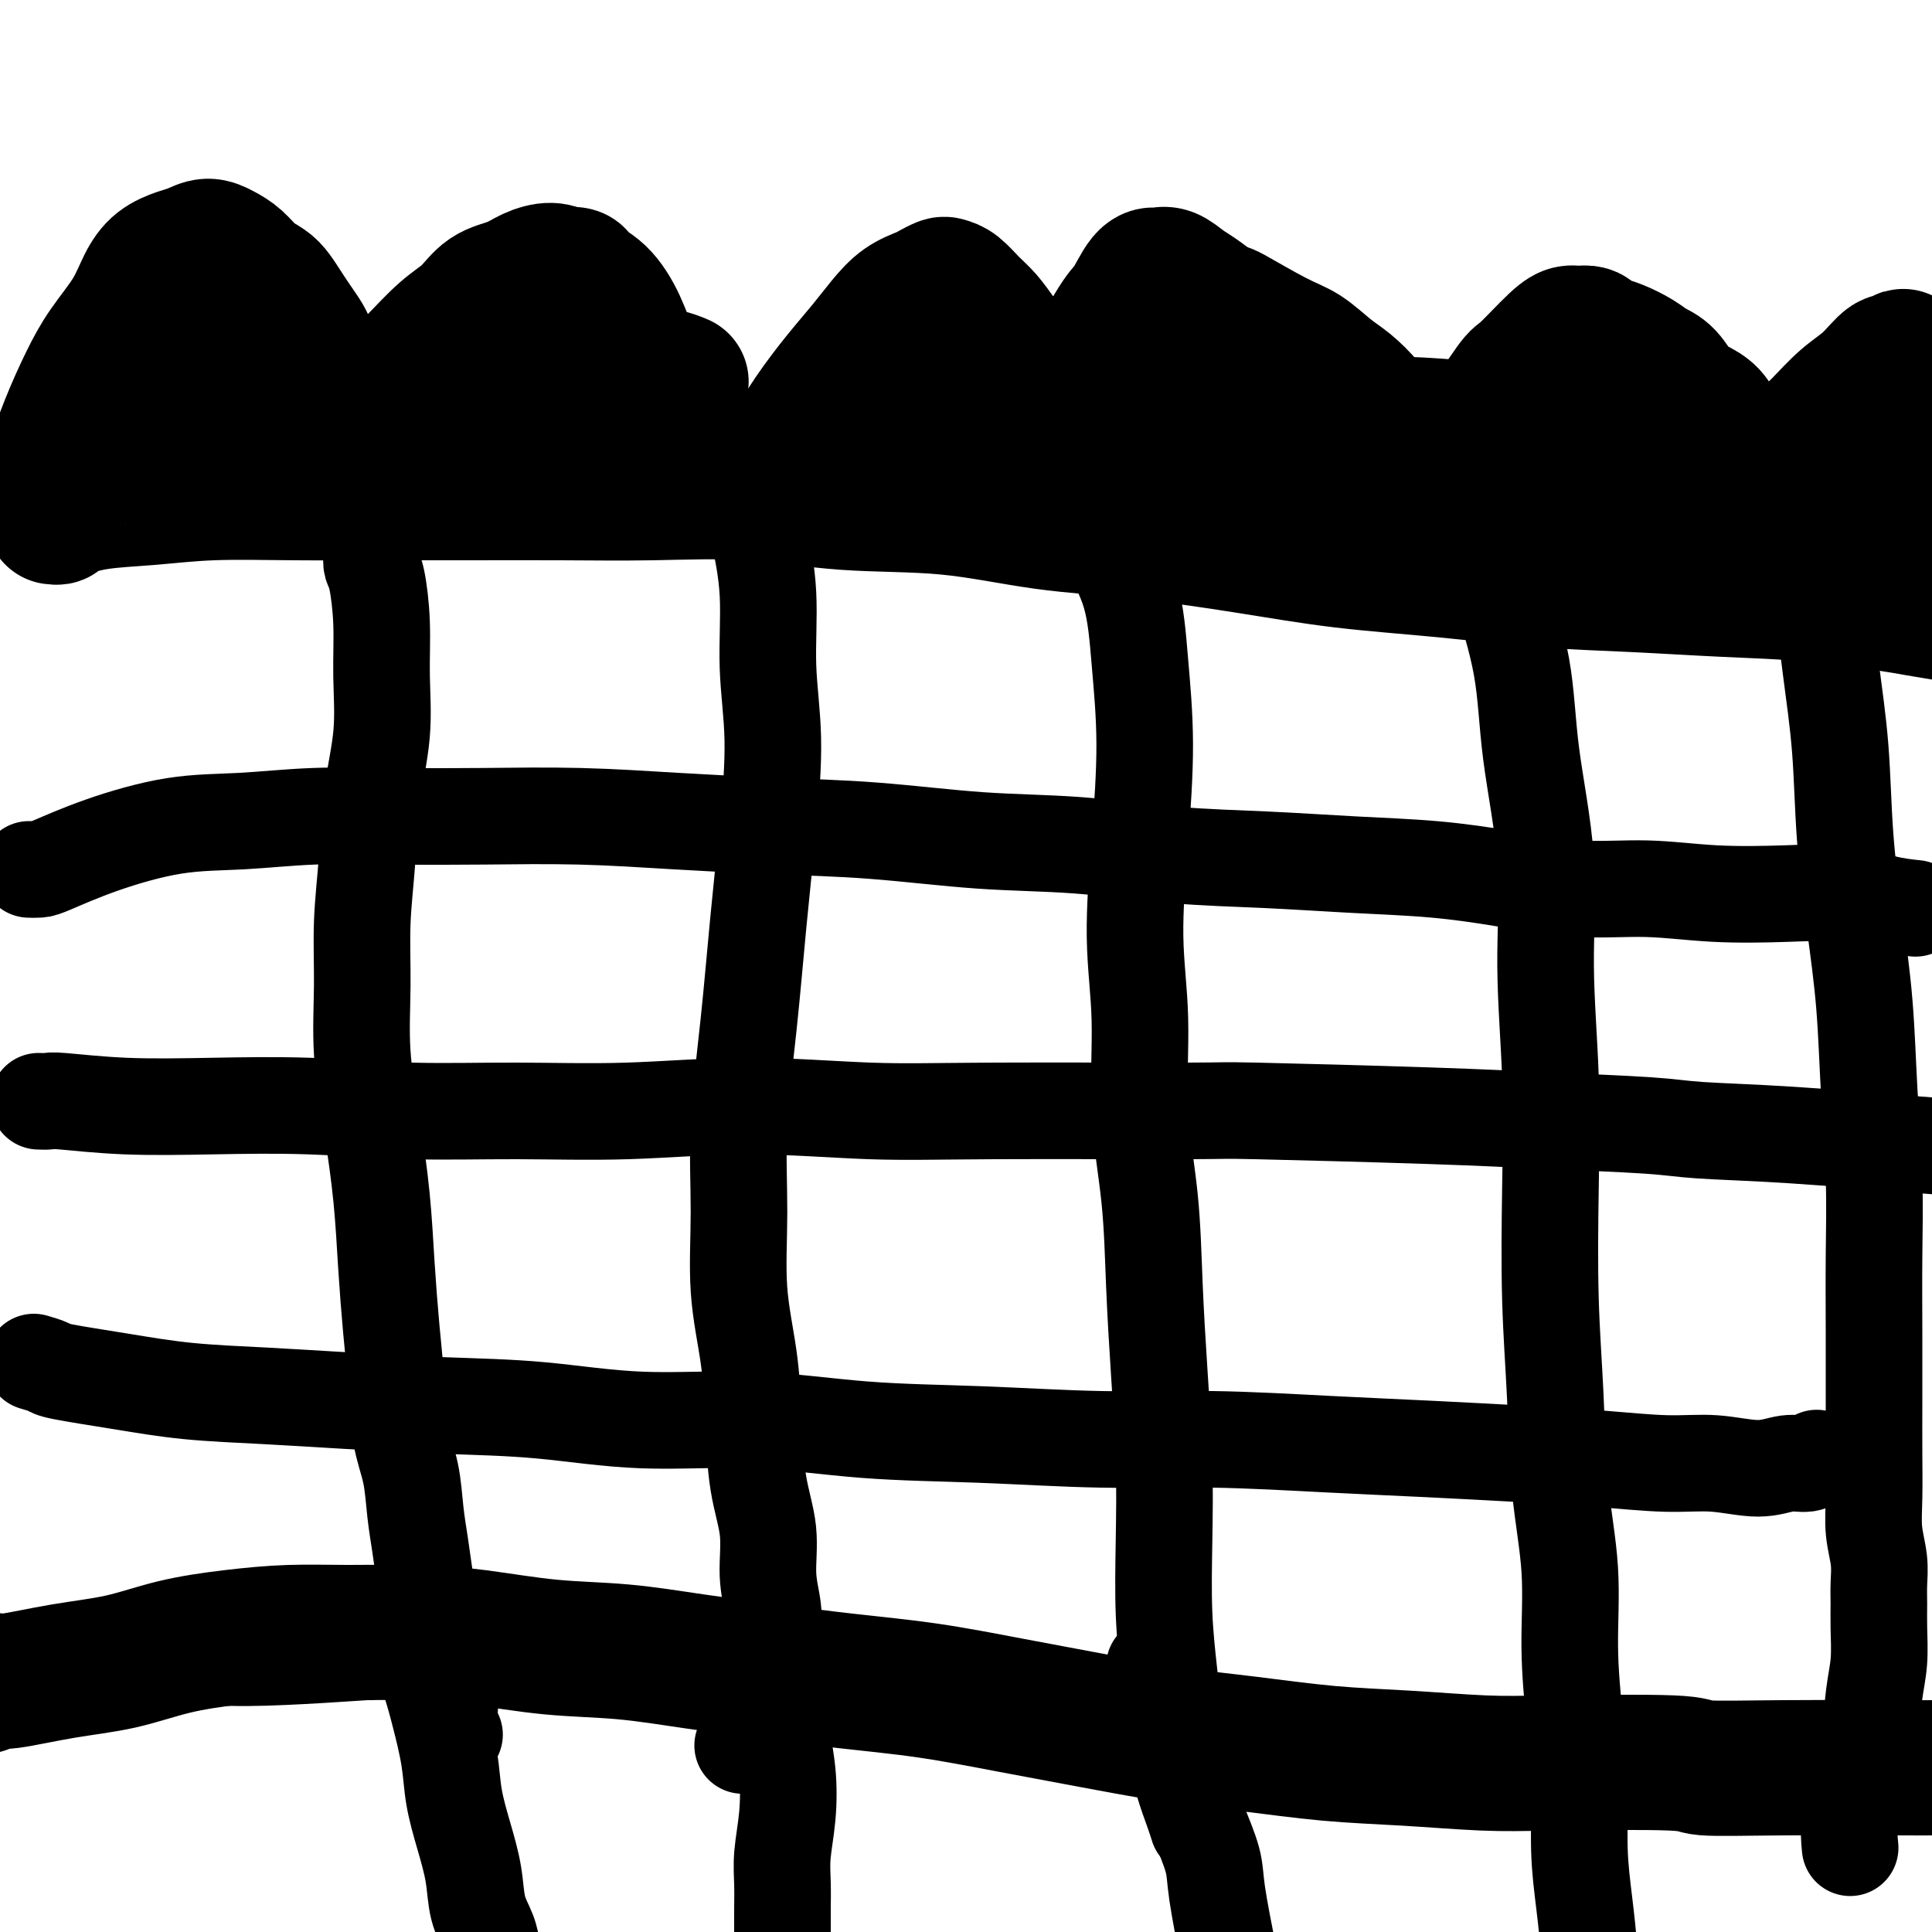 <svg viewBox='0 0 400 400' version='1.1' xmlns='http://www.w3.org/2000/svg' xmlns:xlink='http://www.w3.org/1999/xlink'><g fill='none' stroke='#000000' stroke-width='20' stroke-linecap='round' stroke-linejoin='round'><path d='M77,115c-0.082,0.709 -0.164,1.419 0,2c0.164,0.581 0.573,1.034 1,3c0.427,1.966 0.872,5.444 1,9c0.128,3.556 -0.061,7.191 0,11c0.061,3.809 0.370,7.794 0,12c-0.370,4.206 -1.421,8.635 -2,13c-0.579,4.365 -0.685,8.667 -1,13c-0.315,4.333 -0.838,8.698 -1,13c-0.162,4.302 0.036,8.542 0,13c-0.036,4.458 -0.308,9.133 0,14c0.308,4.867 1.196,9.928 2,15c0.804,5.072 1.524,10.157 2,15c0.476,4.843 0.709,9.443 1,14c0.291,4.557 0.641,9.070 1,13c0.359,3.930 0.726,7.276 1,11c0.274,3.724 0.455,7.825 1,11c0.545,3.175 1.456,5.425 2,8c0.544,2.575 0.723,5.475 1,8c0.277,2.525 0.651,4.674 1,7c0.349,2.326 0.672,4.828 1,7c0.328,2.172 0.661,4.013 1,6c0.339,1.987 0.683,4.119 1,6c0.317,1.881 0.607,3.510 1,5c0.393,1.490 0.889,2.839 1,4c0.111,1.161 -0.163,2.133 0,3c0.163,0.867 0.762,1.630 1,2c0.238,0.370 0.115,0.347 0,1c-0.115,0.653 -0.223,1.984 0,3c0.223,1.016 0.778,1.719 1,2c0.222,0.281 0.111,0.141 0,0'/><path d='M155,97c0.044,0.276 0.088,0.553 0,1c-0.088,0.447 -0.306,1.065 0,3c0.306,1.935 1.138,5.186 2,9c0.862,3.814 1.756,8.190 2,13c0.244,4.810 -0.161,10.054 0,15c0.161,4.946 0.887,9.595 1,15c0.113,5.405 -0.386,11.565 -1,18c-0.614,6.435 -1.343,13.145 -2,20c-0.657,6.855 -1.241,13.854 -2,21c-0.759,7.146 -1.692,14.439 -2,21c-0.308,6.561 0.010,12.390 0,18c-0.010,5.610 -0.349,11.000 0,16c0.349,5.000 1.385,9.609 2,14c0.615,4.391 0.810,8.564 1,13c0.190,4.436 0.377,9.134 1,13c0.623,3.866 1.684,6.899 2,10c0.316,3.101 -0.111,6.272 0,9c0.111,2.728 0.760,5.015 1,7c0.240,1.985 0.071,3.667 0,5c-0.071,1.333 -0.045,2.316 0,3c0.045,0.684 0.110,1.070 0,2c-0.110,0.930 -0.394,2.404 -1,4c-0.606,1.596 -1.534,3.314 -2,5c-0.466,1.686 -0.472,3.338 -1,5c-0.528,1.662 -1.580,3.332 -2,4c-0.420,0.668 -0.210,0.334 0,0'/><path d='M229,111c0.530,0.919 1.061,1.839 1,2c-0.061,0.161 -0.712,-0.435 0,1c0.712,1.435 2.788,4.901 4,9c1.212,4.099 1.558,8.831 2,14c0.442,5.169 0.978,10.776 1,17c0.022,6.224 -0.471,13.065 -1,20c-0.529,6.935 -1.095,13.963 -1,20c0.095,6.037 0.851,11.081 1,17c0.149,5.919 -0.310,12.711 0,19c0.310,6.289 1.390,12.076 2,18c0.610,5.924 0.751,11.987 1,18c0.249,6.013 0.606,11.978 1,18c0.394,6.022 0.827,12.102 1,18c0.173,5.898 0.088,11.612 0,17c-0.088,5.388 -0.179,10.448 0,15c0.179,4.552 0.629,8.594 1,12c0.371,3.406 0.663,6.174 1,9c0.337,2.826 0.717,5.710 1,8c0.283,2.290 0.468,3.985 1,6c0.532,2.015 1.413,4.350 2,6c0.587,1.650 0.882,2.614 1,3c0.118,0.386 0.059,0.193 0,0'/><path d='M309,119c0.421,0.430 0.842,0.859 1,1c0.158,0.141 0.052,-0.008 1,3c0.948,3.008 2.951,9.171 4,15c1.049,5.829 1.143,11.324 2,18c0.857,6.676 2.478,14.534 3,22c0.522,7.466 -0.053,14.539 0,22c0.053,7.461 0.734,15.310 1,23c0.266,7.690 0.118,15.221 0,23c-0.118,7.779 -0.204,15.806 0,23c0.204,7.194 0.698,13.555 1,20c0.302,6.445 0.410,12.973 1,19c0.590,6.027 1.660,11.553 2,17c0.340,5.447 -0.050,10.816 0,16c0.050,5.184 0.539,10.185 1,15c0.461,4.815 0.894,9.445 1,14c0.106,4.555 -0.115,9.035 0,13c0.115,3.965 0.567,7.413 1,11c0.433,3.587 0.847,7.312 1,10c0.153,2.688 0.044,4.339 0,5c-0.044,0.661 -0.022,0.330 0,0'/><path d='M371,95c-0.035,0.528 -0.070,1.057 0,1c0.070,-0.057 0.246,-0.698 1,1c0.754,1.698 2.085,5.737 3,10c0.915,4.263 1.414,8.751 2,14c0.586,5.249 1.260,11.259 2,17c0.740,5.741 1.546,11.212 2,17c0.454,5.788 0.556,11.892 1,18c0.444,6.108 1.229,12.219 2,18c0.771,5.781 1.527,11.233 2,17c0.473,5.767 0.663,11.851 1,18c0.337,6.149 0.822,12.364 1,18c0.178,5.636 0.048,10.694 0,16c-0.048,5.306 -0.014,10.861 0,16c0.014,5.139 0.007,9.861 0,14c-0.007,4.139 -0.016,7.695 0,11c0.016,3.305 0.057,6.357 0,9c-0.057,2.643 -0.212,4.875 0,7c0.212,2.125 0.790,4.142 1,6c0.210,1.858 0.053,3.557 0,5c-0.053,1.443 -0.002,2.631 0,4c0.002,1.369 -0.043,2.919 0,5c0.043,2.081 0.176,4.694 0,7c-0.176,2.306 -0.660,4.307 -1,7c-0.340,2.693 -0.536,6.078 -1,9c-0.464,2.922 -1.197,5.381 -2,8c-0.803,2.619 -1.678,5.397 -2,8c-0.322,2.603 -0.092,5.029 0,6c0.092,0.971 0.046,0.485 0,0'/><path d='M239,345c0.464,0.031 0.928,0.063 1,1c0.072,0.937 -0.247,2.781 0,5c0.247,2.219 1.059,4.813 2,8c0.941,3.187 2.011,6.968 3,10c0.989,3.032 1.898,5.315 3,8c1.102,2.685 2.399,5.771 3,8c0.601,2.229 0.508,3.600 1,7c0.492,3.400 1.569,8.829 2,11c0.431,2.171 0.215,1.086 0,0'/><path d='M160,341c0.302,0.669 0.604,1.337 1,3c0.396,1.663 0.887,4.320 1,7c0.113,2.680 -0.152,5.384 0,8c0.152,2.616 0.720,5.144 1,8c0.280,2.856 0.271,6.039 0,9c-0.271,2.961 -0.805,5.701 -1,8c-0.195,2.299 -0.052,4.156 0,6c0.052,1.844 0.014,3.675 0,5c-0.014,1.325 -0.004,2.145 0,3c0.004,0.855 0.001,1.745 0,2c-0.001,0.255 -0.000,-0.124 0,0c0.000,0.124 0.000,0.750 0,1c-0.000,0.250 -0.000,0.125 0,0'/><path d='M86,340c0.471,0.450 0.942,0.901 1,1c0.058,0.099 -0.298,-0.153 0,1c0.298,1.153 1.248,3.712 2,6c0.752,2.288 1.305,4.304 2,7c0.695,2.696 1.533,6.072 2,9c0.467,2.928 0.563,5.409 1,8c0.437,2.591 1.216,5.291 2,8c0.784,2.709 1.572,5.426 2,8c0.428,2.574 0.497,5.005 1,7c0.503,1.995 1.441,3.554 2,5c0.559,1.446 0.737,2.779 1,4c0.263,1.221 0.609,2.329 1,3c0.391,0.671 0.826,0.906 1,1c0.174,0.094 0.087,0.047 0,0'/><path d='M6,180c0.711,0.023 1.422,0.046 2,0c0.578,-0.046 1.024,-0.160 3,-1c1.976,-0.840 5.483,-2.407 10,-4c4.517,-1.593 10.046,-3.211 15,-4c4.954,-0.789 9.333,-0.748 14,-1c4.667,-0.252 9.621,-0.797 15,-1c5.379,-0.203 11.184,-0.065 17,0c5.816,0.065 11.643,0.058 18,0c6.357,-0.058 13.244,-0.166 20,0c6.756,0.166 13.382,0.607 20,1c6.618,0.393 13.230,0.739 20,1c6.770,0.261 13.698,0.437 21,1c7.302,0.563 14.976,1.513 22,2c7.024,0.487 13.397,0.511 20,1c6.603,0.489 13.434,1.443 20,2c6.566,0.557 12.865,0.717 19,1c6.135,0.283 12.105,0.688 18,1c5.895,0.312 11.714,0.532 17,1c5.286,0.468 10.040,1.184 15,2c4.960,0.816 10.127,1.734 15,2c4.873,0.266 9.452,-0.118 14,0c4.548,0.118 9.065,0.739 14,1c4.935,0.261 10.286,0.161 15,0c4.714,-0.161 8.789,-0.383 12,0c3.211,0.383 5.557,1.372 8,2c2.443,0.628 4.984,0.894 6,1c1.016,0.106 0.508,0.053 0,0'/><path d='M8,228c0.788,0.030 1.575,0.059 2,0c0.425,-0.059 0.486,-0.208 3,0c2.514,0.208 7.480,0.773 13,1c5.520,0.227 11.594,0.115 18,0c6.406,-0.115 13.144,-0.232 20,0c6.856,0.232 13.830,0.812 21,1c7.170,0.188 14.536,-0.016 22,0c7.464,0.016 15.026,0.253 23,0c7.974,-0.253 16.359,-0.997 25,-1c8.641,-0.003 17.539,0.734 25,1c7.461,0.266 13.487,0.060 26,0c12.513,-0.060 31.515,0.025 40,0c8.485,-0.025 6.455,-0.161 14,0c7.545,0.161 24.666,0.620 36,1c11.334,0.380 16.881,0.683 24,1c7.119,0.317 15.810,0.649 21,1c5.190,0.351 6.880,0.721 11,1c4.120,0.279 10.669,0.466 19,1c8.331,0.534 18.442,1.415 26,2c7.558,0.585 12.561,0.875 15,1c2.439,0.125 2.314,0.085 6,0c3.686,-0.085 11.185,-0.215 15,0c3.815,0.215 3.947,0.776 4,1c0.053,0.224 0.026,0.112 0,0'/><path d='M7,282c1.206,0.356 2.412,0.711 3,1c0.588,0.289 0.559,0.511 3,1c2.441,0.489 7.354,1.245 12,2c4.646,0.755 9.026,1.510 14,2c4.974,0.490 10.541,0.714 16,1c5.459,0.286 10.808,0.635 17,1c6.192,0.365 13.225,0.746 20,1c6.775,0.254 13.292,0.382 20,1c6.708,0.618 13.606,1.725 21,2c7.394,0.275 15.283,-0.281 23,0c7.717,0.281 15.261,1.399 23,2c7.739,0.601 15.673,0.686 24,1c8.327,0.314 17.045,0.858 25,1c7.955,0.142 15.146,-0.117 23,0c7.854,0.117 16.373,0.610 24,1c7.627,0.390 14.364,0.678 21,1c6.636,0.322 13.173,0.680 19,1c5.827,0.320 10.946,0.604 16,1c5.054,0.396 10.043,0.906 14,1c3.957,0.094 6.882,-0.227 10,0c3.118,0.227 6.429,1.003 9,1c2.571,-0.003 4.400,-0.784 6,-1c1.600,-0.216 2.969,0.134 4,0c1.031,-0.134 1.723,-0.753 2,-1c0.277,-0.247 0.138,-0.124 0,0'/></g>
<g fill='none' stroke='#000000' stroke-width='6' stroke-linecap='round' stroke-linejoin='round'><path d='M-9,344c0.698,0.437 1.396,0.874 2,1c0.604,0.126 1.112,-0.057 2,0c0.888,0.057 2.154,0.356 5,1c2.846,0.644 7.271,1.634 12,2c4.729,0.366 9.762,0.109 15,0c5.238,-0.109 10.683,-0.072 16,0c5.317,0.072 10.508,0.177 16,0c5.492,-0.177 11.284,-0.636 17,-1c5.716,-0.364 11.355,-0.634 17,-1c5.645,-0.366 11.295,-0.827 17,-1c5.705,-0.173 11.465,-0.056 17,0c5.535,0.056 10.844,0.053 16,0c5.156,-0.053 10.160,-0.156 15,0c4.840,0.156 9.517,0.570 14,1c4.483,0.430 8.771,0.875 13,1c4.229,0.125 8.398,-0.070 12,0c3.602,0.070 6.636,0.403 10,1c3.364,0.597 7.057,1.456 10,2c2.943,0.544 5.137,0.773 8,1c2.863,0.227 6.396,0.453 9,1c2.604,0.547 4.278,1.417 7,2c2.722,0.583 6.492,0.881 8,1c1.508,0.119 0.754,0.060 0,0'/></g>
<g fill='none' stroke='#6D6E70' stroke-width='6' stroke-linecap='round' stroke-linejoin='round'><path d='M9,344c0.222,0.030 0.443,0.061 1,0c0.557,-0.061 1.449,-0.212 3,0c1.551,0.212 3.762,0.789 6,1c2.238,0.211 4.502,0.055 7,0c2.498,-0.055 5.230,-0.011 8,0c2.770,0.011 5.577,-0.012 9,0c3.423,0.012 7.460,0.059 11,0c3.540,-0.059 6.583,-0.223 10,0c3.417,0.223 7.209,0.833 11,1c3.791,0.167 7.580,-0.110 12,0c4.420,0.110 9.471,0.607 14,1c4.529,0.393 8.538,0.684 13,1c4.462,0.316 9.378,0.658 14,1c4.622,0.342 8.950,0.683 13,1c4.050,0.317 7.821,0.609 12,1c4.179,0.391 8.766,0.880 13,1c4.234,0.120 8.115,-0.127 12,0c3.885,0.127 7.774,0.630 12,1c4.226,0.370 8.789,0.607 13,1c4.211,0.393 8.071,0.943 12,1c3.929,0.057 7.926,-0.377 12,0c4.074,0.377 8.224,1.565 12,2c3.776,0.435 7.178,0.117 11,0c3.822,-0.117 8.062,-0.031 12,0c3.938,0.031 7.572,0.008 11,0c3.428,-0.008 6.651,-0.002 10,0c3.349,0.002 6.825,0.001 10,0c3.175,-0.001 6.050,-0.000 9,0c2.950,0.000 5.975,0.000 9,0'/><path d='M311,357c12.854,0.000 8.988,0.000 9,0c0.012,-0.000 3.901,-0.000 7,0c3.099,0.000 5.408,0.000 8,0c2.592,-0.000 5.468,-0.001 8,0c2.532,0.001 4.719,0.004 7,0c2.281,-0.004 4.657,-0.015 7,0c2.343,0.015 4.653,0.057 7,0c2.347,-0.057 4.732,-0.211 7,0c2.268,0.211 4.418,0.788 6,1c1.582,0.212 2.595,0.061 3,0c0.405,-0.061 0.203,-0.030 0,0'/></g>
<g fill='none' stroke='#000000' stroke-width='6' stroke-linecap='round' stroke-linejoin='round'><path d='M13,346c0.676,0.045 1.352,0.090 1,0c-0.352,-0.090 -1.732,-0.314 1,0c2.732,0.314 9.574,1.166 15,2c5.426,0.834 9.435,1.650 14,2c4.565,0.350 9.688,0.234 15,0c5.312,-0.234 10.815,-0.585 17,-1c6.185,-0.415 13.053,-0.894 17,-1c3.947,-0.106 4.975,0.161 8,0c3.025,-0.161 8.049,-0.749 18,-1c9.951,-0.251 24.829,-0.166 31,0c6.171,0.166 3.636,0.412 10,1c6.364,0.588 21.628,1.519 32,2c10.372,0.481 15.852,0.514 22,1c6.148,0.486 12.964,1.425 20,2c7.036,0.575 14.292,0.785 21,1c6.708,0.215 12.867,0.435 19,1c6.133,0.565 12.240,1.475 18,2c5.760,0.525 11.174,0.663 17,1c5.826,0.337 12.064,0.871 18,1c5.936,0.129 11.569,-0.148 17,0c5.431,0.148 10.659,0.720 16,1c5.341,0.280 10.796,0.268 16,1c5.204,0.732 10.158,2.206 15,3c4.842,0.794 9.573,0.906 15,2c5.427,1.094 11.551,3.170 14,4c2.449,0.830 1.225,0.415 0,0'/></g>
<g fill='none' stroke='#000000' stroke-width='28' stroke-linecap='round' stroke-linejoin='round'><path d='M-4,349c0.219,0.127 0.438,0.253 1,0c0.562,-0.253 1.467,-0.886 2,-1c0.533,-0.114 0.693,0.292 3,0c2.307,-0.292 6.762,-1.283 11,-2c4.238,-0.717 8.258,-1.159 12,-2c3.742,-0.841 7.206,-2.082 11,-3c3.794,-0.918 7.918,-1.512 12,-2c4.082,-0.488 8.122,-0.870 12,-1c3.878,-0.130 7.594,-0.008 12,0c4.406,0.008 9.501,-0.097 14,0c4.499,0.097 8.401,0.396 13,1c4.599,0.604 9.895,1.513 15,2c5.105,0.487 10.020,0.552 15,1c4.980,0.448 10.026,1.278 15,2c4.974,0.722 9.876,1.337 15,2c5.124,0.663 10.471,1.375 16,2c5.529,0.625 11.240,1.164 17,2c5.760,0.836 11.570,1.968 17,3c5.430,1.032 10.481,1.964 16,3c5.519,1.036 11.505,2.176 17,3c5.495,0.824 10.500,1.331 16,2c5.500,0.669 11.496,1.499 17,2c5.504,0.501 10.516,0.674 16,1c5.484,0.326 11.441,0.805 16,1c4.559,0.195 7.721,0.105 15,0c7.279,-0.105 18.674,-0.224 24,0c5.326,0.224 4.582,0.792 7,1c2.418,0.208 7.997,0.056 16,0c8.003,-0.056 18.429,-0.016 24,0c5.571,0.016 6.285,0.008 7,0'/><path d='M400,366c23.200,0.750 18.701,1.125 20,1c1.299,-0.125 8.397,-0.751 12,-1c3.603,-0.249 3.712,-0.123 6,0c2.288,0.123 6.754,0.243 12,0c5.246,-0.243 11.272,-0.849 14,-1c2.728,-0.151 2.157,0.152 3,0c0.843,-0.152 3.098,-0.758 4,-1c0.902,-0.242 0.451,-0.121 0,0'/><path d='M11,107c0.453,0.059 0.906,0.117 1,0c0.094,-0.117 -0.171,-0.410 1,-1c1.171,-0.590 3.778,-1.479 7,-2c3.222,-0.521 7.059,-0.676 11,-1c3.941,-0.324 7.988,-0.819 13,-1c5.012,-0.181 10.991,-0.048 17,0c6.009,0.048 12.047,0.011 18,0c5.953,-0.011 11.821,0.004 18,0c6.179,-0.004 12.670,-0.028 19,0c6.330,0.028 12.497,0.109 19,0c6.503,-0.109 13.340,-0.406 20,0c6.660,0.406 13.143,1.515 20,2c6.857,0.485 14.087,0.346 21,1c6.913,0.654 13.508,2.100 20,3c6.492,0.900 12.881,1.253 20,2c7.119,0.747 14.968,1.888 22,3c7.032,1.112 13.247,2.196 20,3c6.753,0.804 14.043,1.328 21,2c6.957,0.672 13.579,1.493 20,2c6.421,0.507 12.640,0.699 19,1c6.360,0.301 12.861,0.711 19,1c6.139,0.289 11.916,0.456 18,1c6.084,0.544 12.476,1.465 16,2c3.524,0.535 4.179,0.682 6,1c1.821,0.318 4.806,0.805 6,1c1.194,0.195 0.597,0.097 0,0'/><path d='M10,102c-0.523,-0.095 -1.046,-0.190 -1,-1c0.046,-0.810 0.660,-2.335 1,-3c0.340,-0.665 0.405,-0.469 1,-2c0.595,-1.531 1.720,-4.790 3,-8c1.280,-3.210 2.715,-6.372 4,-9c1.285,-2.628 2.420,-4.721 4,-7c1.580,-2.279 3.605,-4.743 5,-7c1.395,-2.257 2.158,-4.308 3,-6c0.842,-1.692 1.761,-3.025 3,-4c1.239,-0.975 2.796,-1.591 4,-2c1.204,-0.409 2.054,-0.611 3,-1c0.946,-0.389 1.986,-0.963 3,-1c1.014,-0.037 2.001,0.465 3,1c0.999,0.535 2.011,1.105 3,2c0.989,0.895 1.955,2.115 3,3c1.045,0.885 2.168,1.434 3,2c0.832,0.566 1.374,1.148 2,2c0.626,0.852 1.336,1.975 2,3c0.664,1.025 1.280,1.951 2,3c0.720,1.049 1.542,2.222 2,3c0.458,0.778 0.553,1.163 1,2c0.447,0.837 1.248,2.127 2,3c0.752,0.873 1.456,1.329 2,2c0.544,0.671 0.930,1.557 1,2c0.070,0.443 -0.175,0.445 0,1c0.175,0.555 0.768,1.664 1,2c0.232,0.336 0.101,-0.102 0,0c-0.101,0.102 -0.172,0.743 0,1c0.172,0.257 0.586,0.128 1,0'/><path d='M71,83c2.183,3.356 0.641,0.744 0,0c-0.641,-0.744 -0.382,0.378 0,1c0.382,0.622 0.887,0.745 1,1c0.113,0.255 -0.167,0.643 0,1c0.167,0.357 0.781,0.683 1,1c0.219,0.317 0.045,0.625 0,1c-0.045,0.375 0.041,0.819 0,1c-0.041,0.181 -0.207,0.100 0,0c0.207,-0.100 0.787,-0.220 1,0c0.213,0.220 0.061,0.781 0,1c-0.061,0.219 -0.029,0.096 0,0c0.029,-0.096 0.056,-0.165 0,0c-0.056,0.165 -0.197,0.564 0,0c0.197,-0.564 0.730,-2.092 2,-4c1.270,-1.908 3.276,-4.195 5,-6c1.724,-1.805 3.168,-3.127 5,-5c1.832,-1.873 4.054,-4.298 6,-6c1.946,-1.702 3.616,-2.681 5,-4c1.384,-1.319 2.481,-2.978 4,-4c1.519,-1.022 3.459,-1.408 5,-2c1.541,-0.592 2.684,-1.390 4,-2c1.316,-0.610 2.805,-1.031 4,-1c1.195,0.031 2.098,0.516 3,1'/><path d='M117,57c2.968,-0.500 2.389,0.251 3,1c0.611,0.749 2.412,1.495 4,3c1.588,1.505 2.963,3.769 4,6c1.037,2.231 1.737,4.429 3,7c1.263,2.571 3.090,5.514 4,8c0.910,2.486 0.905,4.515 2,6c1.095,1.485 3.291,2.426 5,4c1.709,1.574 2.931,3.780 4,5c1.069,1.220 1.984,1.455 3,2c1.016,0.545 2.133,1.400 3,2c0.867,0.600 1.486,0.946 2,1c0.514,0.054 0.925,-0.185 1,0c0.075,0.185 -0.186,0.792 0,1c0.186,0.208 0.818,0.015 1,0c0.182,-0.015 -0.085,0.148 0,0c0.085,-0.148 0.521,-0.607 1,-1c0.479,-0.393 1.002,-0.719 2,-2c0.998,-1.281 2.472,-3.518 4,-6c1.528,-2.482 3.111,-5.211 5,-8c1.889,-2.789 4.085,-5.640 6,-8c1.915,-2.360 3.548,-4.229 5,-6c1.452,-1.771 2.722,-3.445 4,-5c1.278,-1.555 2.565,-2.991 4,-4c1.435,-1.009 3.016,-1.589 4,-2c0.984,-0.411 1.369,-0.651 2,-1c0.631,-0.349 1.509,-0.807 2,-1c0.491,-0.193 0.596,-0.121 1,0c0.404,0.121 1.108,0.290 2,1c0.892,0.710 1.971,1.960 3,3c1.029,1.040 2.008,1.868 3,3c0.992,1.132 1.996,2.566 3,4'/><path d='M207,70c1.765,2.022 1.676,2.079 2,3c0.324,0.921 1.060,2.708 2,4c0.940,1.292 2.083,2.090 3,3c0.917,0.910 1.607,1.931 2,3c0.393,1.069 0.487,2.184 1,3c0.513,0.816 1.444,1.333 2,2c0.556,0.667 0.738,1.484 1,2c0.262,0.516 0.604,0.730 1,1c0.396,0.270 0.844,0.596 1,1c0.156,0.404 0.019,0.884 0,1c-0.019,0.116 0.081,-0.134 0,0c-0.081,0.134 -0.341,0.652 0,-1c0.341,-1.652 1.284,-5.475 2,-8c0.716,-2.525 1.206,-3.752 1,-4c-0.206,-0.248 -1.109,0.484 0,-2c1.109,-2.484 4.229,-8.182 6,-11c1.771,-2.818 2.191,-2.755 3,-4c0.809,-1.245 2.005,-3.797 3,-5c0.995,-1.203 1.788,-1.056 2,-1c0.212,0.056 -0.158,0.021 0,0c0.158,-0.021 0.846,-0.029 1,0c0.154,0.029 -0.224,0.093 0,0c0.224,-0.093 1.050,-0.345 2,0c0.950,0.345 2.025,1.285 3,2c0.975,0.715 1.850,1.204 3,2c1.150,0.796 2.575,1.898 4,3'/><path d='M252,64c2.533,0.885 1.366,0.098 3,1c1.634,0.902 6.068,3.493 9,5c2.932,1.507 4.360,1.929 6,3c1.640,1.071 3.492,2.789 5,4c1.508,1.211 2.672,1.914 4,3c1.328,1.086 2.822,2.556 4,4c1.178,1.444 2.042,2.863 3,4c0.958,1.137 2.011,1.992 3,3c0.989,1.008 1.915,2.169 3,3c1.085,0.831 2.330,1.333 3,2c0.670,0.667 0.767,1.499 1,2c0.233,0.501 0.603,0.670 1,1c0.397,0.330 0.820,0.822 1,1c0.180,0.178 0.118,0.041 0,0c-0.118,-0.041 -0.293,0.015 0,0c0.293,-0.015 1.052,-0.099 1,0c-0.052,0.099 -0.916,0.382 0,-1c0.916,-1.382 3.610,-4.429 5,-6c1.390,-1.571 1.475,-1.664 3,-4c1.525,-2.336 4.490,-6.913 6,-9c1.510,-2.087 1.567,-1.684 3,-3c1.433,-1.316 4.243,-4.353 6,-6c1.757,-1.647 2.460,-1.905 3,-2c0.540,-0.095 0.918,-0.025 1,0c0.082,0.025 -0.132,0.007 0,0c0.132,-0.007 0.609,-0.002 1,0c0.391,0.002 0.695,0.001 1,0'/><path d='M328,69c1.294,-0.134 1.529,0.531 2,1c0.471,0.469 1.179,0.742 2,1c0.821,0.258 1.756,0.499 3,1c1.244,0.501 2.797,1.261 4,2c1.203,0.739 2.055,1.457 3,2c0.945,0.543 1.982,0.911 3,2c1.018,1.089 2.017,2.899 3,4c0.983,1.101 1.949,1.492 3,2c1.051,0.508 2.187,1.133 3,2c0.813,0.867 1.303,1.975 2,3c0.697,1.025 1.601,1.966 2,3c0.399,1.034 0.292,2.162 1,3c0.708,0.838 2.232,1.386 3,2c0.768,0.614 0.779,1.293 1,2c0.221,0.707 0.652,1.443 1,2c0.348,0.557 0.614,0.934 1,1c0.386,0.066 0.892,-0.179 1,0c0.108,0.179 -0.181,0.781 0,1c0.181,0.219 0.833,0.055 1,0c0.167,-0.055 -0.151,-0.001 0,0c0.151,0.001 0.773,-0.051 1,0c0.227,0.051 0.061,0.206 0,0c-0.061,-0.206 -0.016,-0.772 0,-1c0.016,-0.228 0.004,-0.118 0,0c-0.004,0.118 -0.001,0.242 0,0c0.001,-0.242 0.000,-0.852 0,-1c-0.000,-0.148 -0.000,0.167 0,0c0.000,-0.167 0.000,-0.814 0,-1c-0.000,-0.186 -0.000,0.090 0,0c0.000,-0.090 0.000,-0.545 0,-1'/><path d='M368,99c0.455,-0.720 0.592,-0.520 1,-1c0.408,-0.480 1.088,-1.638 2,-3c0.912,-1.362 2.058,-2.926 3,-4c0.942,-1.074 1.681,-1.656 3,-3c1.319,-1.344 3.219,-3.449 5,-5c1.781,-1.551 3.444,-2.546 5,-4c1.556,-1.454 3.005,-3.366 4,-4c0.995,-0.634 1.535,0.011 2,0c0.465,-0.011 0.856,-0.680 1,-1c0.144,-0.320 0.042,-0.293 0,0c-0.042,0.293 -0.023,0.852 0,1c0.023,0.148 0.052,-0.116 0,0c-0.052,0.116 -0.184,0.611 0,1c0.184,0.389 0.683,0.671 1,1c0.317,0.329 0.451,0.706 1,1c0.549,0.294 1.513,0.505 2,1c0.487,0.495 0.498,1.275 1,2c0.502,0.725 1.496,1.395 2,2c0.504,0.605 0.517,1.144 1,2c0.483,0.856 1.436,2.030 2,3c0.564,0.970 0.739,1.737 1,3c0.261,1.263 0.609,3.022 1,4c0.391,0.978 0.827,1.175 1,2c0.173,0.825 0.085,2.277 0,3c-0.085,0.723 -0.166,0.716 0,1c0.166,0.284 0.581,0.860 1,1c0.419,0.140 0.844,-0.155 1,0c0.156,0.155 0.045,0.758 0,1c-0.045,0.242 -0.022,0.121 0,0'/><path d='M390,103c-0.033,-0.358 -0.065,-0.717 0,-1c0.065,-0.283 0.228,-0.491 0,-1c-0.228,-0.509 -0.845,-1.319 -1,-2c-0.155,-0.681 0.154,-1.234 0,-2c-0.154,-0.766 -0.771,-1.746 -1,-2c-0.229,-0.254 -0.071,0.218 0,0c0.071,-0.218 0.057,-1.128 0,-1c-0.057,0.128 -0.155,1.292 0,2c0.155,0.708 0.563,0.959 1,2c0.437,1.041 0.904,2.872 1,4c0.096,1.128 -0.177,1.552 0,2c0.177,0.448 0.805,0.920 1,1c0.195,0.080 -0.042,-0.230 0,0c0.042,0.230 0.364,1.001 0,1c-0.364,-0.001 -1.415,-0.774 -2,-1c-0.585,-0.226 -0.703,0.093 -1,0c-0.297,-0.093 -0.774,-0.599 -2,-1c-1.226,-0.401 -3.203,-0.696 -5,-1c-1.797,-0.304 -3.414,-0.617 -5,-1c-1.586,-0.383 -3.141,-0.835 -5,-1c-1.859,-0.165 -4.021,-0.044 -6,0c-1.979,0.044 -3.773,0.012 -6,0c-2.227,-0.012 -4.886,-0.003 -7,0c-2.114,0.003 -3.685,0.001 -6,0c-2.315,-0.001 -5.376,-0.000 -8,0c-2.624,0.000 -4.812,0.000 -7,0'/><path d='M331,101c-7.693,-0.065 -6.926,-0.228 -8,0c-1.074,0.228 -3.991,0.846 -6,1c-2.009,0.154 -3.112,-0.156 -4,0c-0.888,0.156 -1.563,0.777 -2,1c-0.437,0.223 -0.638,0.047 -1,0c-0.362,-0.047 -0.884,0.034 -1,0c-0.116,-0.034 0.176,-0.182 2,0c1.824,0.182 5.180,0.693 8,1c2.820,0.307 5.104,0.408 8,1c2.896,0.592 6.403,1.674 9,2c2.597,0.326 4.283,-0.105 6,0c1.717,0.105 3.464,0.746 5,1c1.536,0.254 2.859,0.122 4,0c1.141,-0.122 2.098,-0.232 3,0c0.902,0.232 1.748,0.806 2,1c0.252,0.194 -0.091,0.008 0,0c0.091,-0.008 0.615,0.164 1,0c0.385,-0.164 0.631,-0.662 0,-1c-0.631,-0.338 -2.137,-0.514 -3,-1c-0.863,-0.486 -1.081,-1.282 -3,-2c-1.919,-0.718 -5.537,-1.358 -9,-2c-3.463,-0.642 -6.771,-1.285 -10,-2c-3.229,-0.715 -6.380,-1.502 -10,-2c-3.620,-0.498 -7.711,-0.707 -11,-1c-3.289,-0.293 -5.776,-0.670 -9,-1c-3.224,-0.330 -7.184,-0.614 -10,-1c-2.816,-0.386 -4.489,-0.873 -6,-1c-1.511,-0.127 -2.860,0.107 -4,0c-1.140,-0.107 -2.070,-0.553 -3,-1'/><path d='M279,94c-6.579,-0.778 -1.528,-0.224 0,0c1.528,0.224 -0.468,0.118 -1,0c-0.532,-0.118 0.399,-0.246 1,0c0.601,0.246 0.873,0.867 1,1c0.127,0.133 0.110,-0.223 2,0c1.890,0.223 5.689,1.025 9,2c3.311,0.975 6.135,2.122 9,3c2.865,0.878 5.773,1.485 9,2c3.227,0.515 6.774,0.937 10,1c3.226,0.063 6.132,-0.232 9,0c2.868,0.232 5.699,0.990 8,1c2.301,0.010 4.073,-0.727 6,-1c1.927,-0.273 4.007,-0.080 5,0c0.993,0.080 0.897,0.048 1,0c0.103,-0.048 0.406,-0.113 1,0c0.594,0.113 1.479,0.402 1,0c-0.479,-0.402 -2.323,-1.497 -3,-2c-0.677,-0.503 -0.186,-0.414 -1,-1c-0.814,-0.586 -2.933,-1.846 -5,-3c-2.067,-1.154 -4.084,-2.203 -6,-3c-1.916,-0.797 -3.732,-1.342 -6,-2c-2.268,-0.658 -4.987,-1.430 -8,-2c-3.013,-0.570 -6.319,-0.937 -8,-1c-1.681,-0.063 -1.738,0.180 -5,0c-3.262,-0.180 -9.728,-0.783 -14,-1c-4.272,-0.217 -6.351,-0.048 -9,0c-2.649,0.048 -5.867,-0.026 -9,0c-3.133,0.026 -6.181,0.150 -9,0c-2.819,-0.150 -5.410,-0.575 -8,-1'/><path d='M259,87c-10.642,-0.403 -6.248,0.088 -6,0c0.248,-0.088 -3.650,-0.756 -6,-1c-2.350,-0.244 -3.151,-0.064 -4,0c-0.849,0.064 -1.747,0.013 -2,0c-0.253,-0.013 0.140,0.014 0,0c-0.140,-0.014 -0.812,-0.067 -1,0c-0.188,0.067 0.107,0.255 1,0c0.893,-0.255 2.384,-0.951 5,-1c2.616,-0.049 6.356,0.550 10,1c3.644,0.450 7.190,0.749 11,1c3.810,0.251 7.884,0.452 12,1c4.116,0.548 8.274,1.442 12,2c3.726,0.558 7.019,0.779 10,1c2.981,0.221 5.650,0.441 8,1c2.350,0.559 4.381,1.457 6,2c1.619,0.543 2.826,0.731 4,1c1.174,0.269 2.314,0.618 3,1c0.686,0.382 0.919,0.796 1,1c0.081,0.204 0.011,0.198 -1,0c-1.011,-0.198 -2.963,-0.589 -6,-1c-3.037,-0.411 -7.158,-0.842 -11,-1c-3.842,-0.158 -7.405,-0.042 -11,0c-3.595,0.042 -7.222,0.011 -11,0c-3.778,-0.011 -7.709,-0.003 -12,0c-4.291,0.003 -8.944,0.001 -13,0c-4.056,-0.001 -7.515,-0.000 -11,0c-3.485,0.000 -6.996,0.000 -10,0c-3.004,-0.000 -5.502,-0.000 -8,0'/><path d='M229,95c-15.453,-0.380 -7.585,-0.830 -6,-1c1.585,-0.170 -3.114,-0.059 -5,0c-1.886,0.059 -0.959,0.068 -1,0c-0.041,-0.068 -1.051,-0.211 -1,0c0.051,0.211 1.161,0.775 2,1c0.839,0.225 1.407,0.109 4,0c2.593,-0.109 7.213,-0.211 11,0c3.787,0.211 6.743,0.736 10,1c3.257,0.264 6.817,0.267 10,0c3.183,-0.267 5.991,-0.804 9,-1c3.009,-0.196 6.219,-0.052 8,0c1.781,0.052 2.133,0.011 3,0c0.867,-0.011 2.249,0.006 3,0c0.751,-0.006 0.871,-0.036 0,0c-0.871,0.036 -2.734,0.136 -4,0c-1.266,-0.136 -1.934,-0.510 -4,-1c-2.066,-0.490 -5.528,-1.098 -9,-2c-3.472,-0.902 -6.952,-2.100 -10,-3c-3.048,-0.900 -5.663,-1.502 -9,-2c-3.337,-0.498 -7.395,-0.891 -11,-1c-3.605,-0.109 -6.755,0.064 -10,0c-3.245,-0.064 -6.585,-0.367 -10,0c-3.415,0.367 -6.907,1.405 -10,2c-3.093,0.595 -5.788,0.747 -8,1c-2.212,0.253 -3.942,0.607 -5,1c-1.058,0.393 -1.445,0.827 -2,1c-0.555,0.173 -1.277,0.087 -2,0'/><path d='M182,91c-7.245,0.774 -1.856,0.208 0,0c1.856,-0.208 0.181,-0.060 0,0c-0.181,0.060 1.133,0.031 3,0c1.867,-0.031 4.286,-0.064 7,0c2.714,0.064 5.723,0.225 9,0c3.277,-0.225 6.821,-0.834 10,-1c3.179,-0.166 5.993,0.113 9,0c3.007,-0.113 6.206,-0.619 9,-1c2.794,-0.381 5.182,-0.637 7,-1c1.818,-0.363 3.068,-0.833 4,-1c0.932,-0.167 1.548,-0.032 2,0c0.452,0.032 0.740,-0.040 1,0c0.260,0.040 0.492,0.192 0,0c-0.492,-0.192 -1.707,-0.727 -3,-1c-1.293,-0.273 -2.664,-0.283 -4,0c-1.336,0.283 -2.638,0.861 -4,1c-1.362,0.139 -2.784,-0.159 -4,0c-1.216,0.159 -2.228,0.774 -3,1c-0.772,0.226 -1.306,0.061 -2,0c-0.694,-0.061 -1.548,-0.019 -2,0c-0.452,0.019 -0.503,0.015 -1,0c-0.497,-0.015 -1.442,-0.043 -2,0c-0.558,0.043 -0.731,0.155 -1,0c-0.269,-0.155 -0.635,-0.578 -1,-1'/><path d='M216,87c-4.112,0.000 -0.891,0.000 0,0c0.891,0.000 -0.549,0.000 -1,0c-0.451,0.000 0.086,0.000 0,0c-0.086,0.000 -0.794,0.000 -1,0c-0.206,0.000 0.089,0.000 0,0c-0.089,0.000 -0.562,0.000 -1,0c-0.438,0.000 -0.839,0.000 -1,0c-0.161,0.000 -0.080,0.000 0,0'/><path d='M141,79c-0.975,-0.401 -1.951,-0.802 -3,-1c-1.049,-0.198 -2.172,-0.194 -4,0c-1.828,0.194 -4.359,0.578 -7,1c-2.641,0.422 -5.390,0.884 -8,1c-2.610,0.116 -5.080,-0.112 -7,0c-1.920,0.112 -3.290,0.566 -5,1c-1.710,0.434 -3.761,0.848 -5,1c-1.239,0.152 -1.666,0.041 -2,0c-0.334,-0.041 -0.574,-0.011 -1,0c-0.426,0.011 -1.040,0.003 -1,0c0.040,-0.003 0.732,-0.001 1,0c0.268,0.001 0.113,0.000 1,0c0.887,-0.000 2.818,-0.000 5,0c2.182,0.000 4.616,0.001 7,0c2.384,-0.001 4.717,-0.002 7,0c2.283,0.002 4.515,0.008 6,0c1.485,-0.008 2.224,-0.029 3,0c0.776,0.029 1.588,0.108 2,0c0.412,-0.108 0.424,-0.404 0,0c-0.424,0.404 -1.285,1.509 -2,2c-0.715,0.491 -1.284,0.370 -3,1c-1.716,0.630 -4.579,2.011 -7,3c-2.421,0.989 -4.399,1.585 -6,2c-1.601,0.415 -2.826,0.647 -4,1c-1.174,0.353 -2.297,0.827 -3,1c-0.703,0.173 -0.987,0.046 -1,0c-0.013,-0.046 0.244,-0.012 0,0c-0.244,0.012 -0.989,0.003 -1,0c-0.011,-0.003 0.711,-0.001 1,0c0.289,0.001 0.144,0.000 0,0'/><path d='M104,92c-3.325,1.591 0.361,0.570 3,0c2.639,-0.570 4.229,-0.689 6,-1c1.771,-0.311 3.722,-0.815 5,-1c1.278,-0.185 1.883,-0.049 2,0c0.117,0.049 -0.255,0.013 0,0c0.255,-0.013 1.136,-0.004 1,0c-0.136,0.004 -1.291,0.002 -2,0c-0.709,-0.002 -0.973,-0.003 -3,0c-2.027,0.003 -5.816,0.009 -9,0c-3.184,-0.009 -5.764,-0.032 -9,0c-3.236,0.032 -7.128,0.118 -11,0c-3.872,-0.118 -7.726,-0.440 -11,-1c-3.274,-0.560 -5.970,-1.358 -9,-2c-3.030,-0.642 -6.394,-1.127 -9,-2c-2.606,-0.873 -4.453,-2.133 -6,-3c-1.547,-0.867 -2.792,-1.342 -4,-2c-1.208,-0.658 -2.377,-1.497 -3,-2c-0.623,-0.503 -0.699,-0.668 -1,-1c-0.301,-0.332 -0.826,-0.832 -1,-1c-0.174,-0.168 0.005,-0.005 0,0c-0.005,0.005 -0.192,-0.150 0,0c0.192,0.150 0.763,0.603 2,1c1.237,0.397 3.140,0.737 5,1c1.860,0.263 3.678,0.448 5,1c1.322,0.552 2.150,1.471 3,2c0.850,0.529 1.723,0.668 2,1c0.277,0.332 -0.041,0.859 0,1c0.041,0.141 0.440,-0.102 0,0c-0.440,0.102 -1.720,0.551 -3,1'/><path d='M57,84c-1.425,0.429 -3.486,1.002 -5,1c-1.514,-0.002 -2.481,-0.578 -4,-1c-1.519,-0.422 -3.590,-0.690 -5,-1c-1.410,-0.310 -2.160,-0.661 -3,-1c-0.840,-0.339 -1.770,-0.665 -2,-1c-0.230,-0.335 0.240,-0.678 0,-1c-0.240,-0.322 -1.189,-0.622 -1,0c0.189,0.622 1.514,2.167 2,3c0.486,0.833 0.131,0.955 0,1c-0.131,0.045 -0.037,0.013 0,0c0.037,-0.013 0.019,-0.006 0,0'/></g>
</svg>